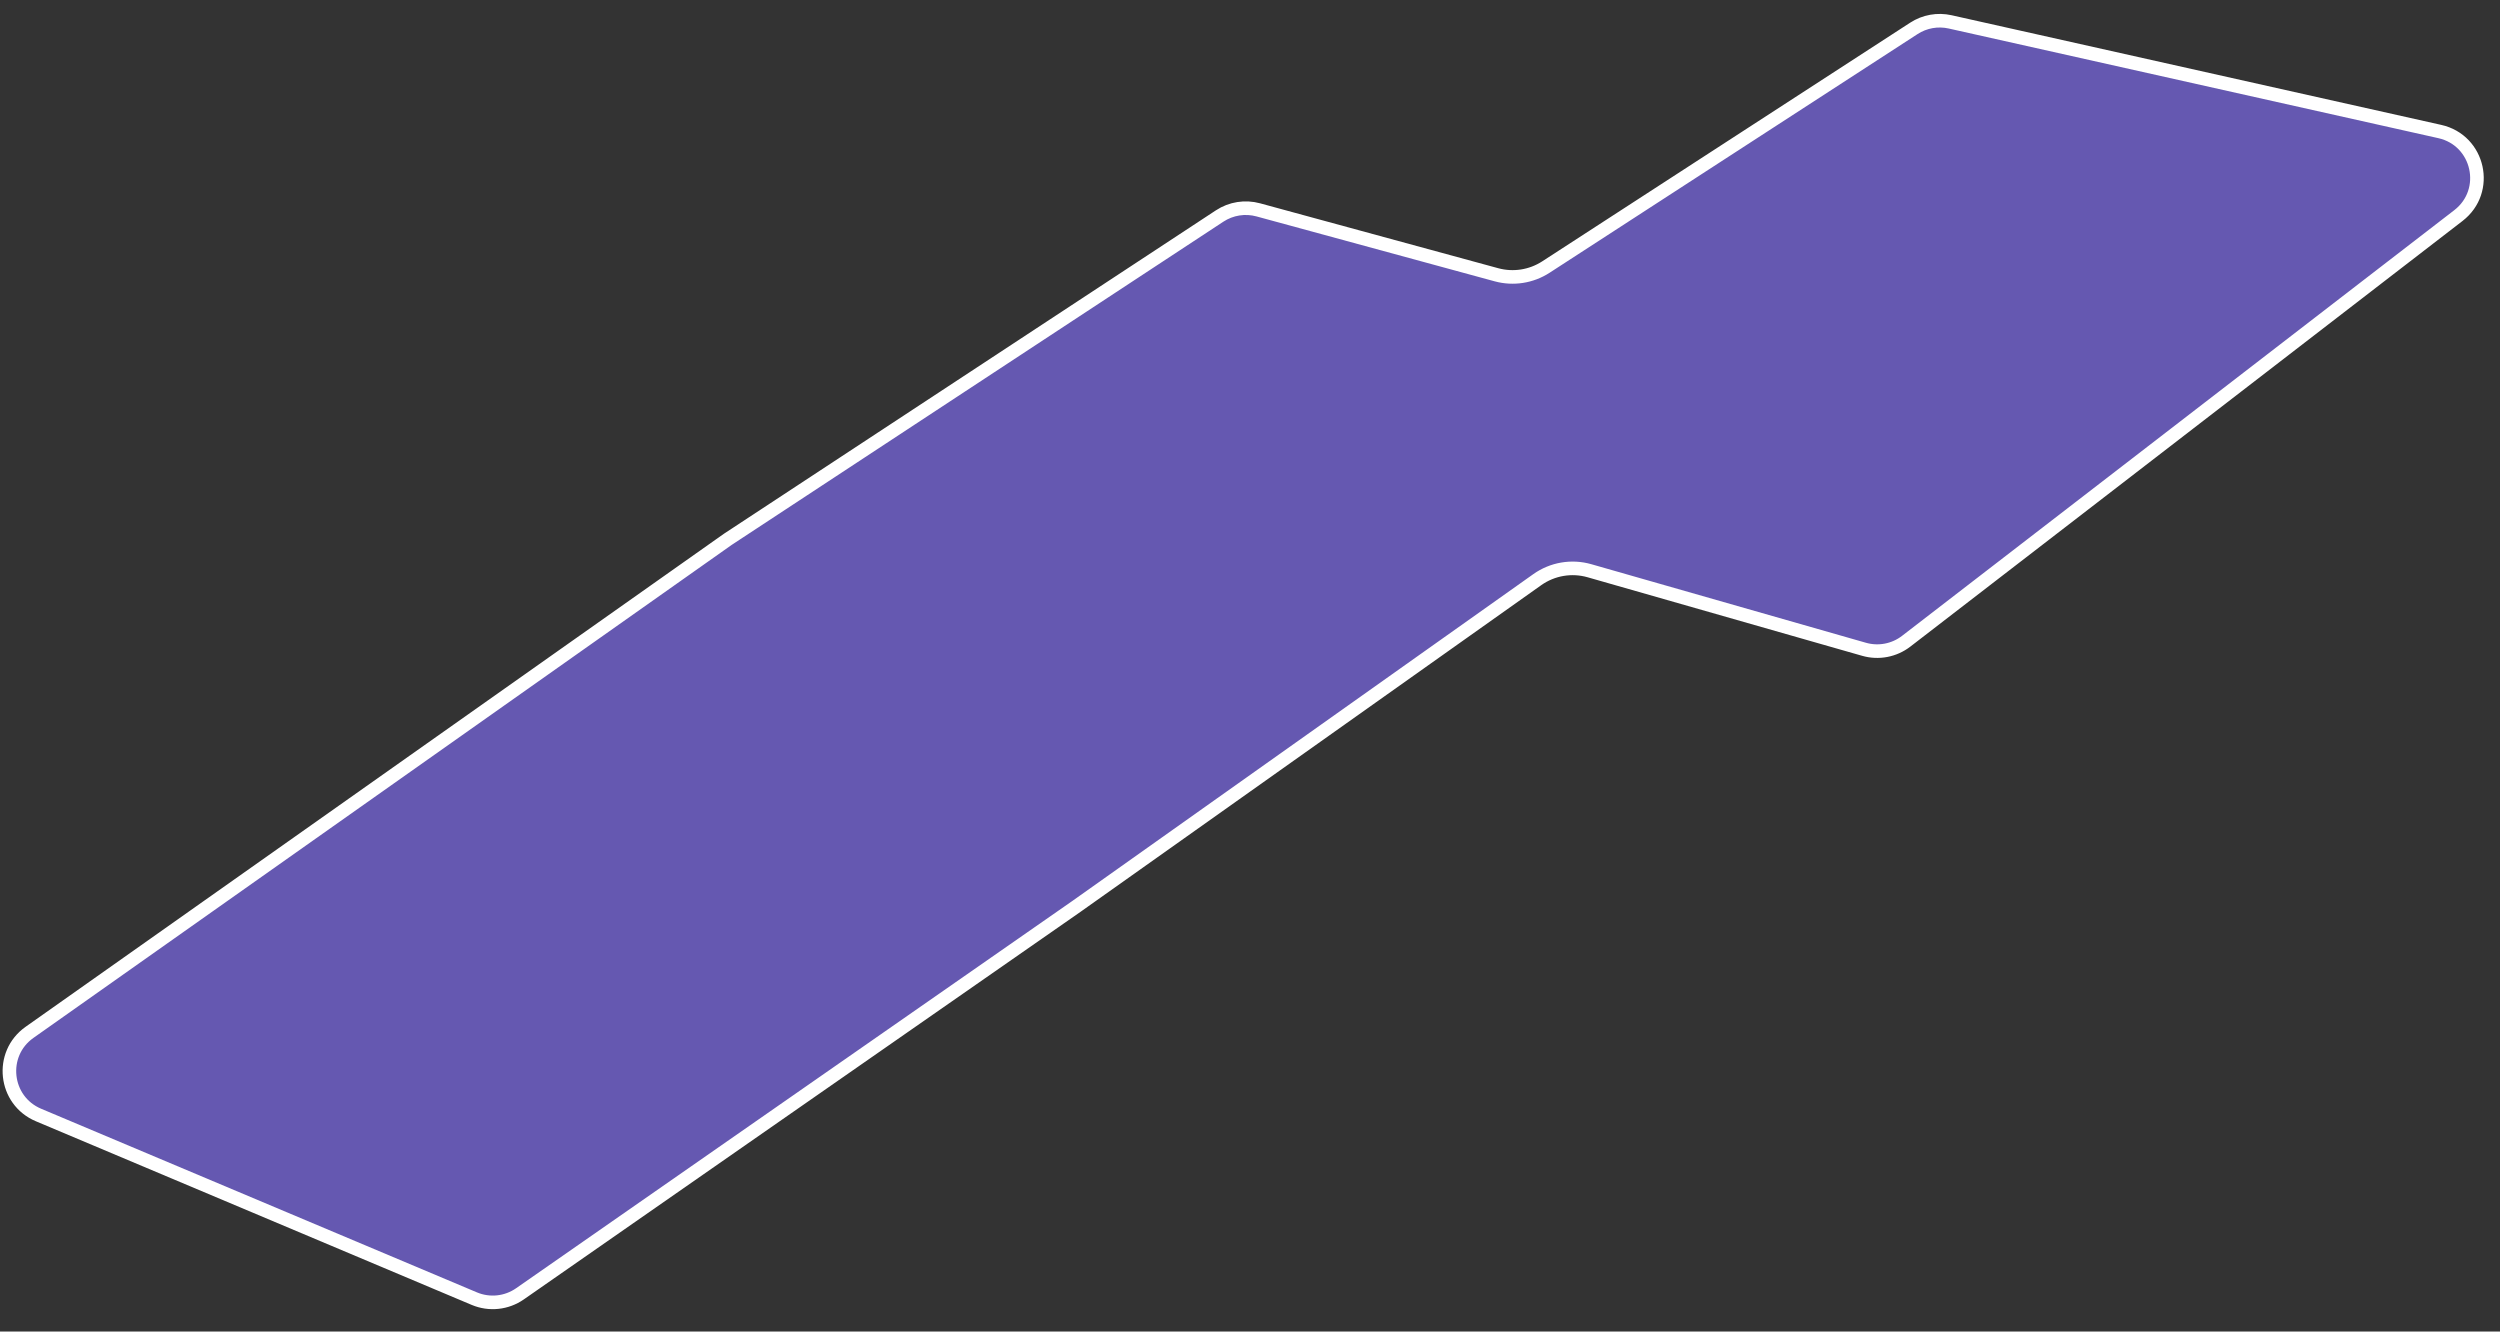 <svg width="92" height="49" viewBox="0 0 92 49" fill="none" xmlns="http://www.w3.org/2000/svg">
<rect x="0" y="0" width="92" height="49" fill="#333333" stroke="none"/>
<path d="M44.883 7.949L26.782 19.848L1.087 37.99C-0.035 38.782 0.151 40.499 1.417 41.032L17.455 47.79C18.008 48.023 18.642 47.956 19.134 47.613L39.629 33.344L39.63 33.343L56.572 21.331C57.129 20.936 57.836 20.815 58.492 21.003L68.598 23.894C69.132 24.047 69.707 23.937 70.147 23.598L90.469 7.933C91.644 7.028 91.231 5.164 89.784 4.84L71.766 0.805C71.306 0.702 70.826 0.788 70.431 1.044L56.887 9.829C56.349 10.177 55.689 10.28 55.071 10.112L46.305 7.723C45.821 7.591 45.303 7.673 44.883 7.949Z" fill="#6558B1" stroke="white" stroke-width="0.5"/>
</svg>
